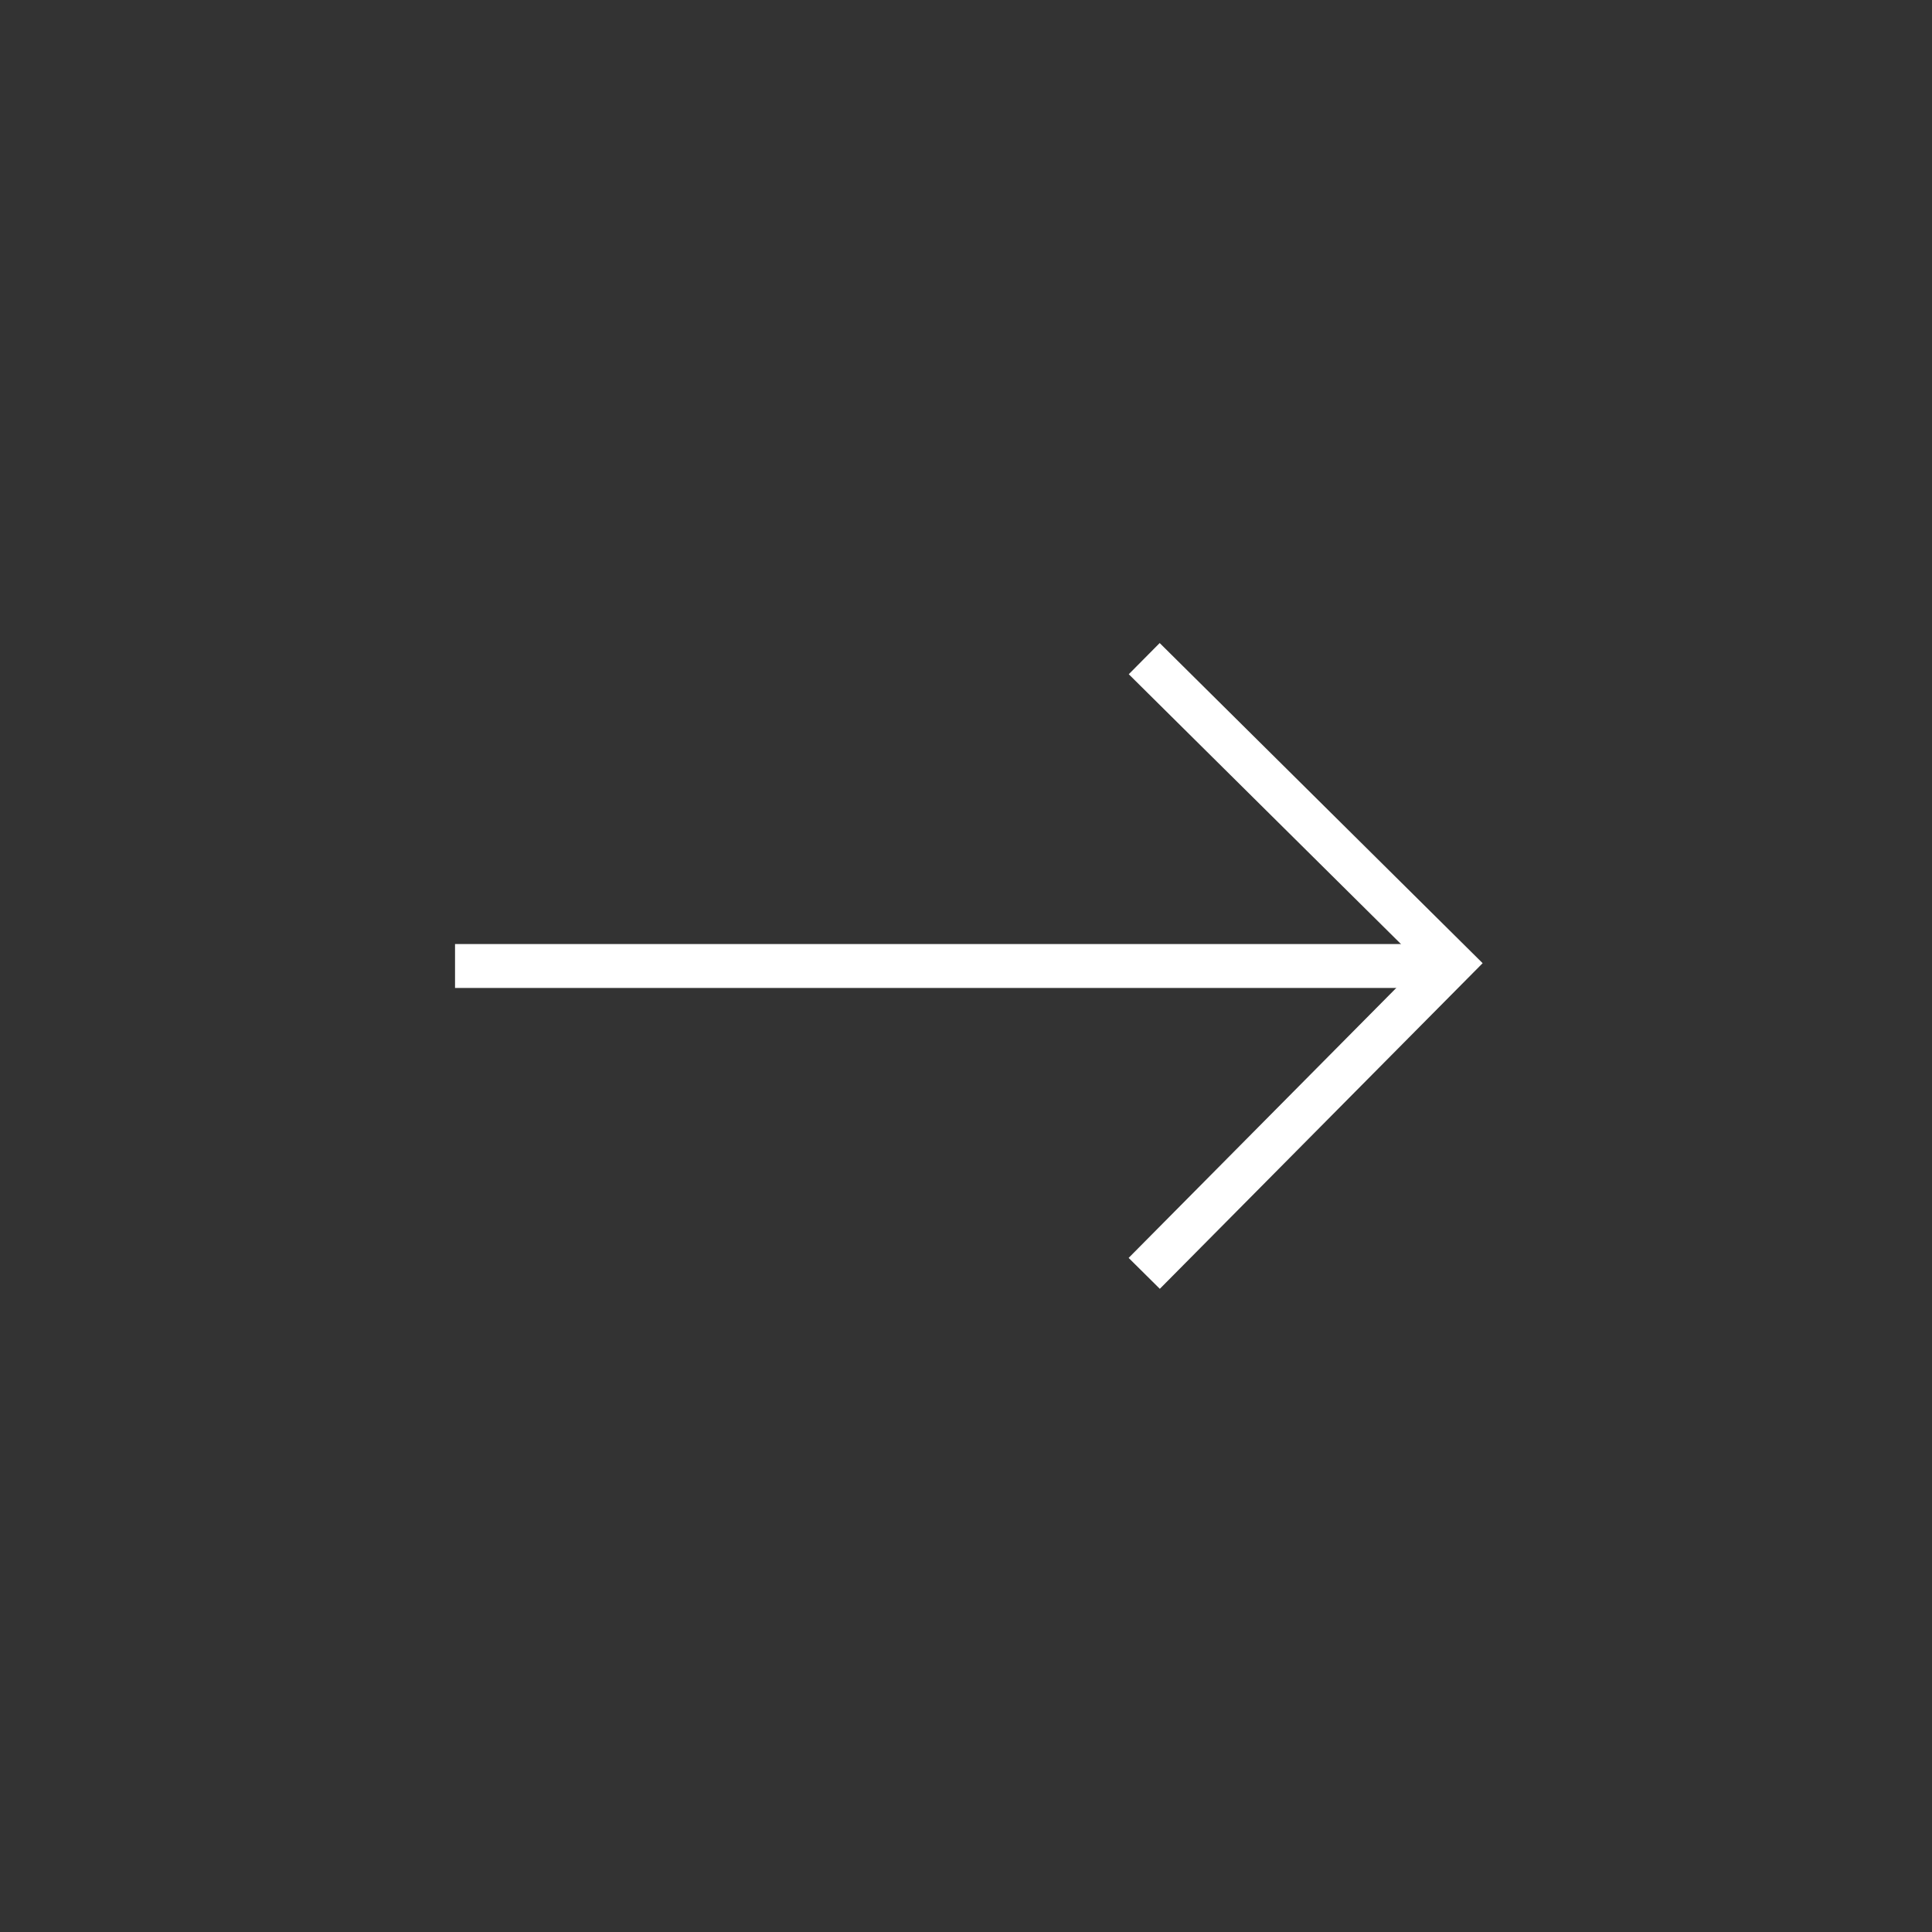 <svg xmlns="http://www.w3.org/2000/svg" width="44" height="44" viewBox="0 0 44 44">
  <rect x="0" y="0" width="44" height="44" fill="#333333" stroke="none"/>
  <g id="Group_8479" data-name="Group 8479" transform="translate(-6366 -3041)">
    <rect id="Rectangle_2062" data-name="Rectangle 2062" width="44" height="44" transform="translate(6366 3041)" fill="none"/>
    <g id="Group_6062" data-name="Group 6062" transform="translate(6366 3041)">
      <path id="Path_3484" data-name="Path 3484" d="M0,0,7.061,7,14,0" transform="translate(26.059 29) rotate(-90)" fill="none" stroke="#fff" stroke-width="1"/>
      <line id="Line_532" data-name="Line 532" x1="22" transform="translate(10.363 22)" fill="none" stroke="#fff" stroke-width="1"/>
    </g>
  </g>
</svg>
